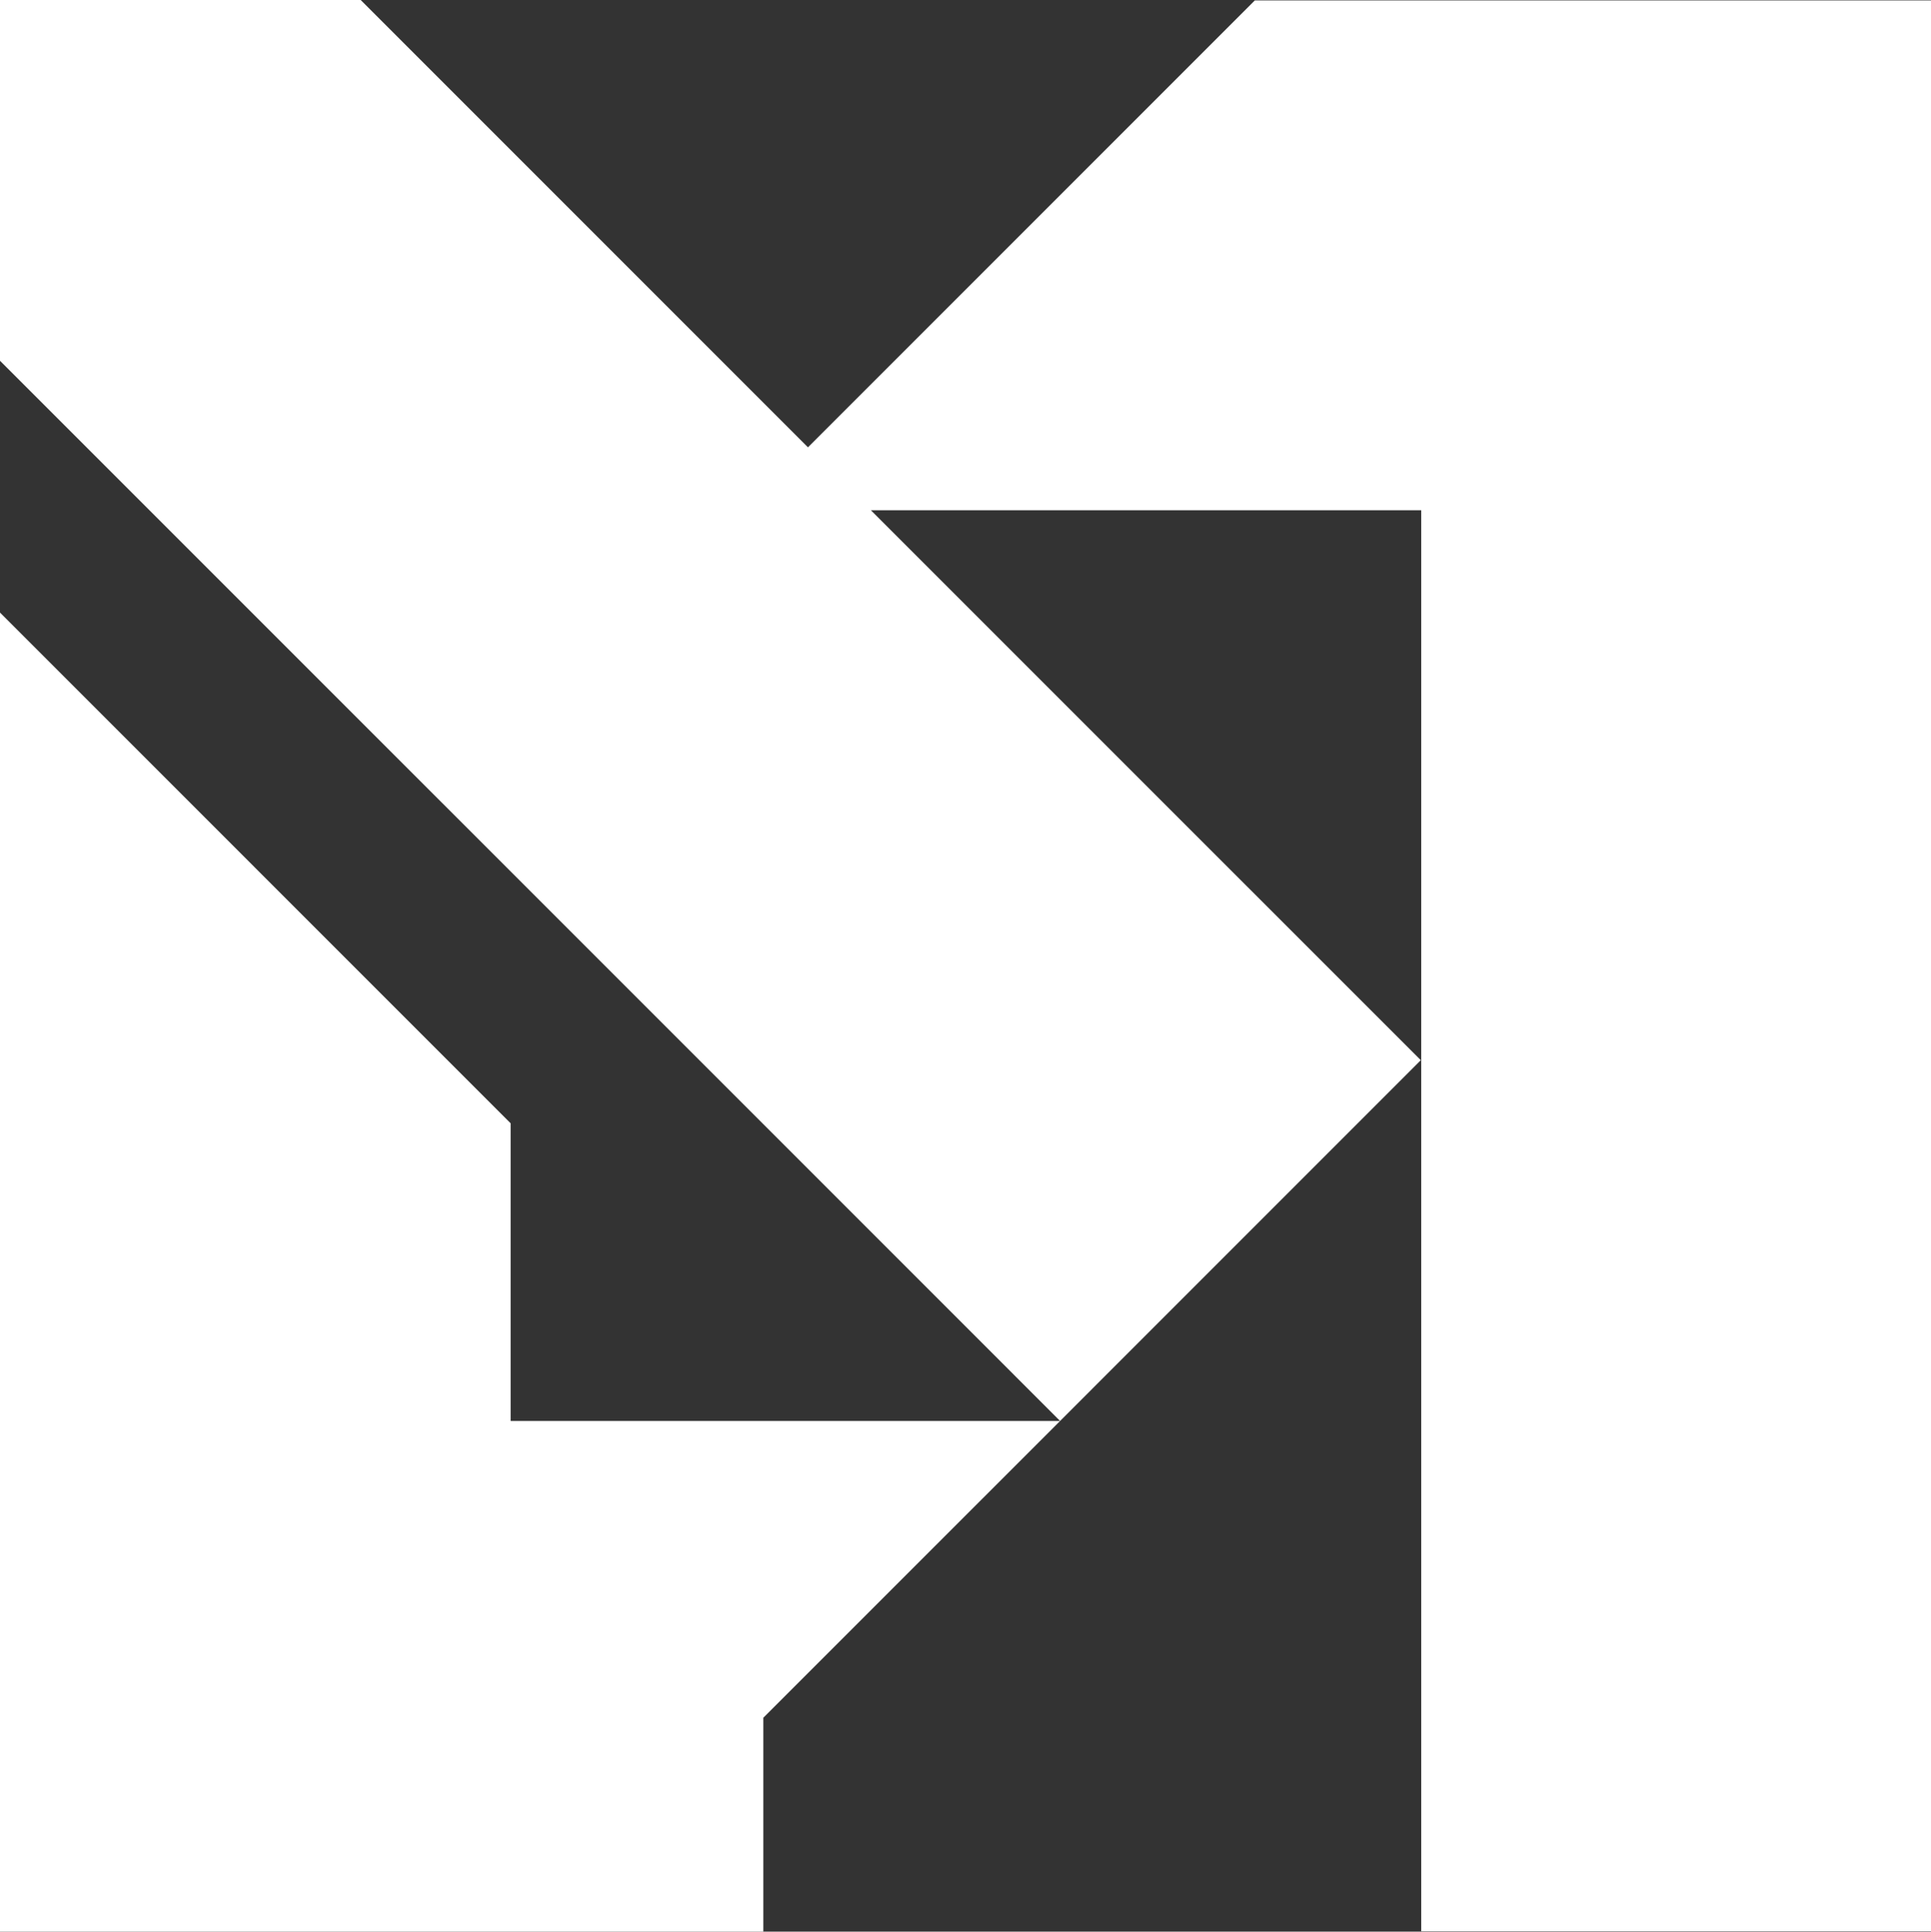<svg xmlns="http://www.w3.org/2000/svg" viewBox="0 0 1079.76 1080"><rect x="0" y="0" width="1079.76" height="1080" fill="#333333" stroke="none"/><defs><style>.cls-1{fill:#fff;}</style></defs><g id="Layer_2" data-name="Layer 2"><g id="Layer_1-2" data-name="Layer 1"><polygon class="cls-1" points="701.65 0.24 451.79 250.1 201.69 0 0 0 0 201.71 205.69 407.4 283 484.69 592.77 794.47 285.54 794.47 285.54 628.04 0 342.5 0 1080 426.83 1080 426.83 960.41 592.78 794.47 592.78 794.47 794.47 592.75 658.87 457.18 486.98 285.29 794.71 285.29 794.71 1079.76 1079.76 1079.76 1079.76 0.24 701.65 0.24"/></g></g></svg>
